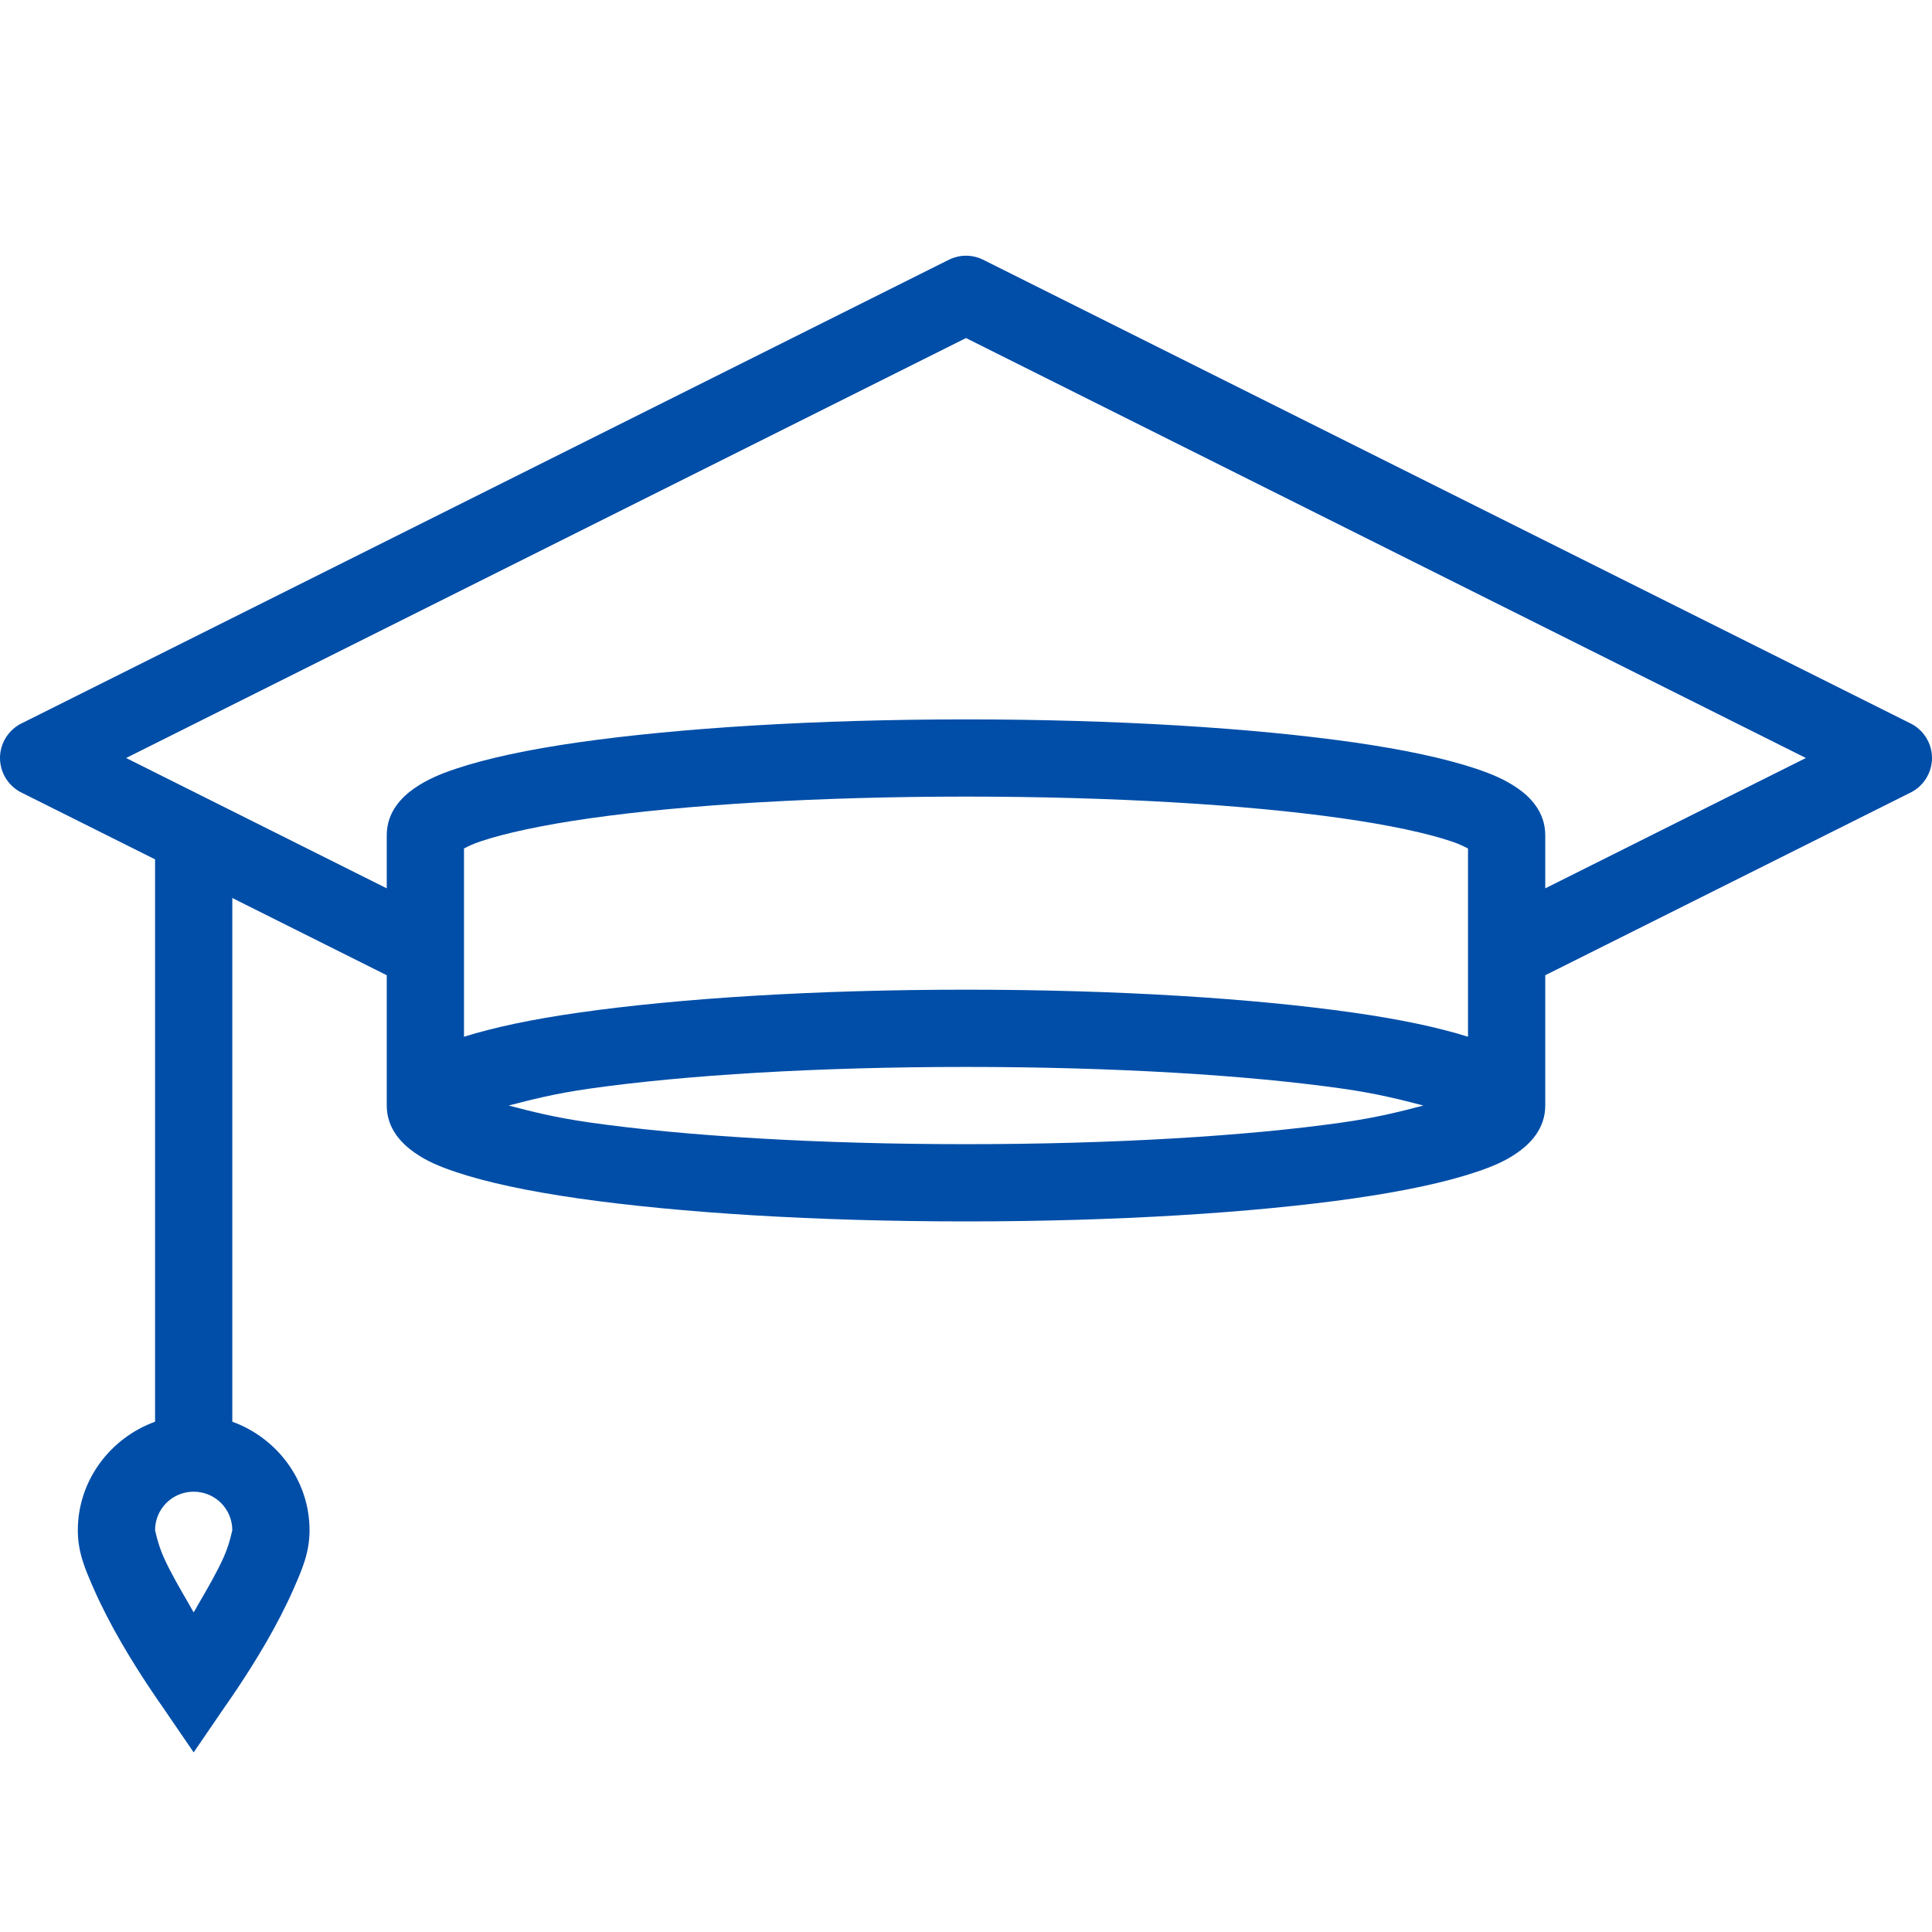 <svg width="50" height="50" viewBox="0 0 50 50" fill="none" xmlns="http://www.w3.org/2000/svg">
<g clip-path="url(#clip0)">
<path d="M24.875 6.625C24.766 6.641 24.66 6.672 24.563 6.719L0.578 18.711C0.226 18.875 0 19.231 0 19.617C0 20.004 0.226 20.359 0.578 20.523L4.013 22.24V36.794C2.858 37.212 2.014 38.312 2.014 39.605C2.014 40.182 2.21 40.623 2.42 41.104C2.631 41.584 2.877 42.056 3.139 42.509C3.662 43.411 4.2 44.164 4.2 44.164L5.012 45.351L5.824 44.164C5.824 44.164 6.363 43.411 6.886 42.509C7.148 42.056 7.394 41.584 7.605 41.104C7.815 40.623 8.011 40.182 8.011 39.605C8.011 38.312 7.167 37.212 6.012 36.794V23.24L10.009 25.239V28.611C10.009 29.221 10.412 29.607 10.728 29.829C11.044 30.052 11.383 30.192 11.79 30.329C12.601 30.602 13.675 30.829 14.975 31.016C17.579 31.387 21.096 31.61 25 31.61C28.904 31.61 32.421 31.387 35.025 31.016C36.325 30.829 37.398 30.602 38.211 30.329C38.617 30.192 38.956 30.052 39.272 29.829C39.589 29.607 39.991 29.221 39.991 28.611V25.239L49.422 20.523C49.774 20.359 50 20.004 50 19.617C50 19.231 49.774 18.875 49.422 18.711L25.437 6.719C25.262 6.633 25.066 6.602 24.875 6.625ZM25 8.749L46.736 19.617L39.991 22.99V21.616C39.991 21.003 39.589 20.616 39.272 20.398C38.956 20.179 38.617 20.035 38.211 19.898C37.395 19.625 36.329 19.398 35.025 19.211C32.417 18.84 28.888 18.618 25 18.618C21.112 18.618 17.583 18.84 14.975 19.211C13.671 19.398 12.605 19.625 11.79 19.898C11.383 20.035 11.044 20.179 10.728 20.398C10.412 20.616 10.009 21.003 10.009 21.616V22.99L3.264 19.617L25 8.749ZM25 20.616C28.81 20.616 32.277 20.827 34.744 21.179C35.977 21.354 36.95 21.569 37.555 21.772C37.777 21.846 37.894 21.909 37.992 21.959V26.831C37.207 26.585 36.224 26.378 35.025 26.207C32.421 25.836 28.904 25.613 25 25.613C21.096 25.613 17.579 25.836 14.975 26.207C13.777 26.378 12.793 26.585 12.008 26.831V21.959C12.106 21.909 12.223 21.846 12.445 21.772C13.05 21.569 14.023 21.354 15.256 21.179C17.723 20.827 21.19 20.616 25 20.616ZM25 27.612C28.826 27.612 32.281 27.823 34.744 28.174C35.65 28.303 36.251 28.459 36.836 28.611C36.251 28.764 35.65 28.92 34.744 29.049C32.281 29.4 28.826 29.611 25 29.611C21.174 29.611 17.719 29.4 15.256 29.049C14.35 28.92 13.749 28.764 13.164 28.611C13.749 28.459 14.35 28.303 15.256 28.174C17.719 27.823 21.174 27.612 25 27.612ZM5.012 38.605C5.567 38.605 6.012 39.05 6.012 39.605C6.012 39.577 5.957 39.921 5.793 40.292C5.629 40.663 5.376 41.1 5.137 41.51C5.071 41.627 5.079 41.619 5.012 41.728C4.946 41.619 4.954 41.627 4.888 41.51C4.649 41.1 4.396 40.663 4.232 40.292C4.068 39.921 4.013 39.577 4.013 39.605C4.013 39.05 4.458 38.605 5.012 38.605Z" fill="#004EA8"/>
</g>
<defs>
<clipPath id="clip0">
<rect width="50" height="50" fill="white"/>
</clipPath>
</defs>
</svg>
